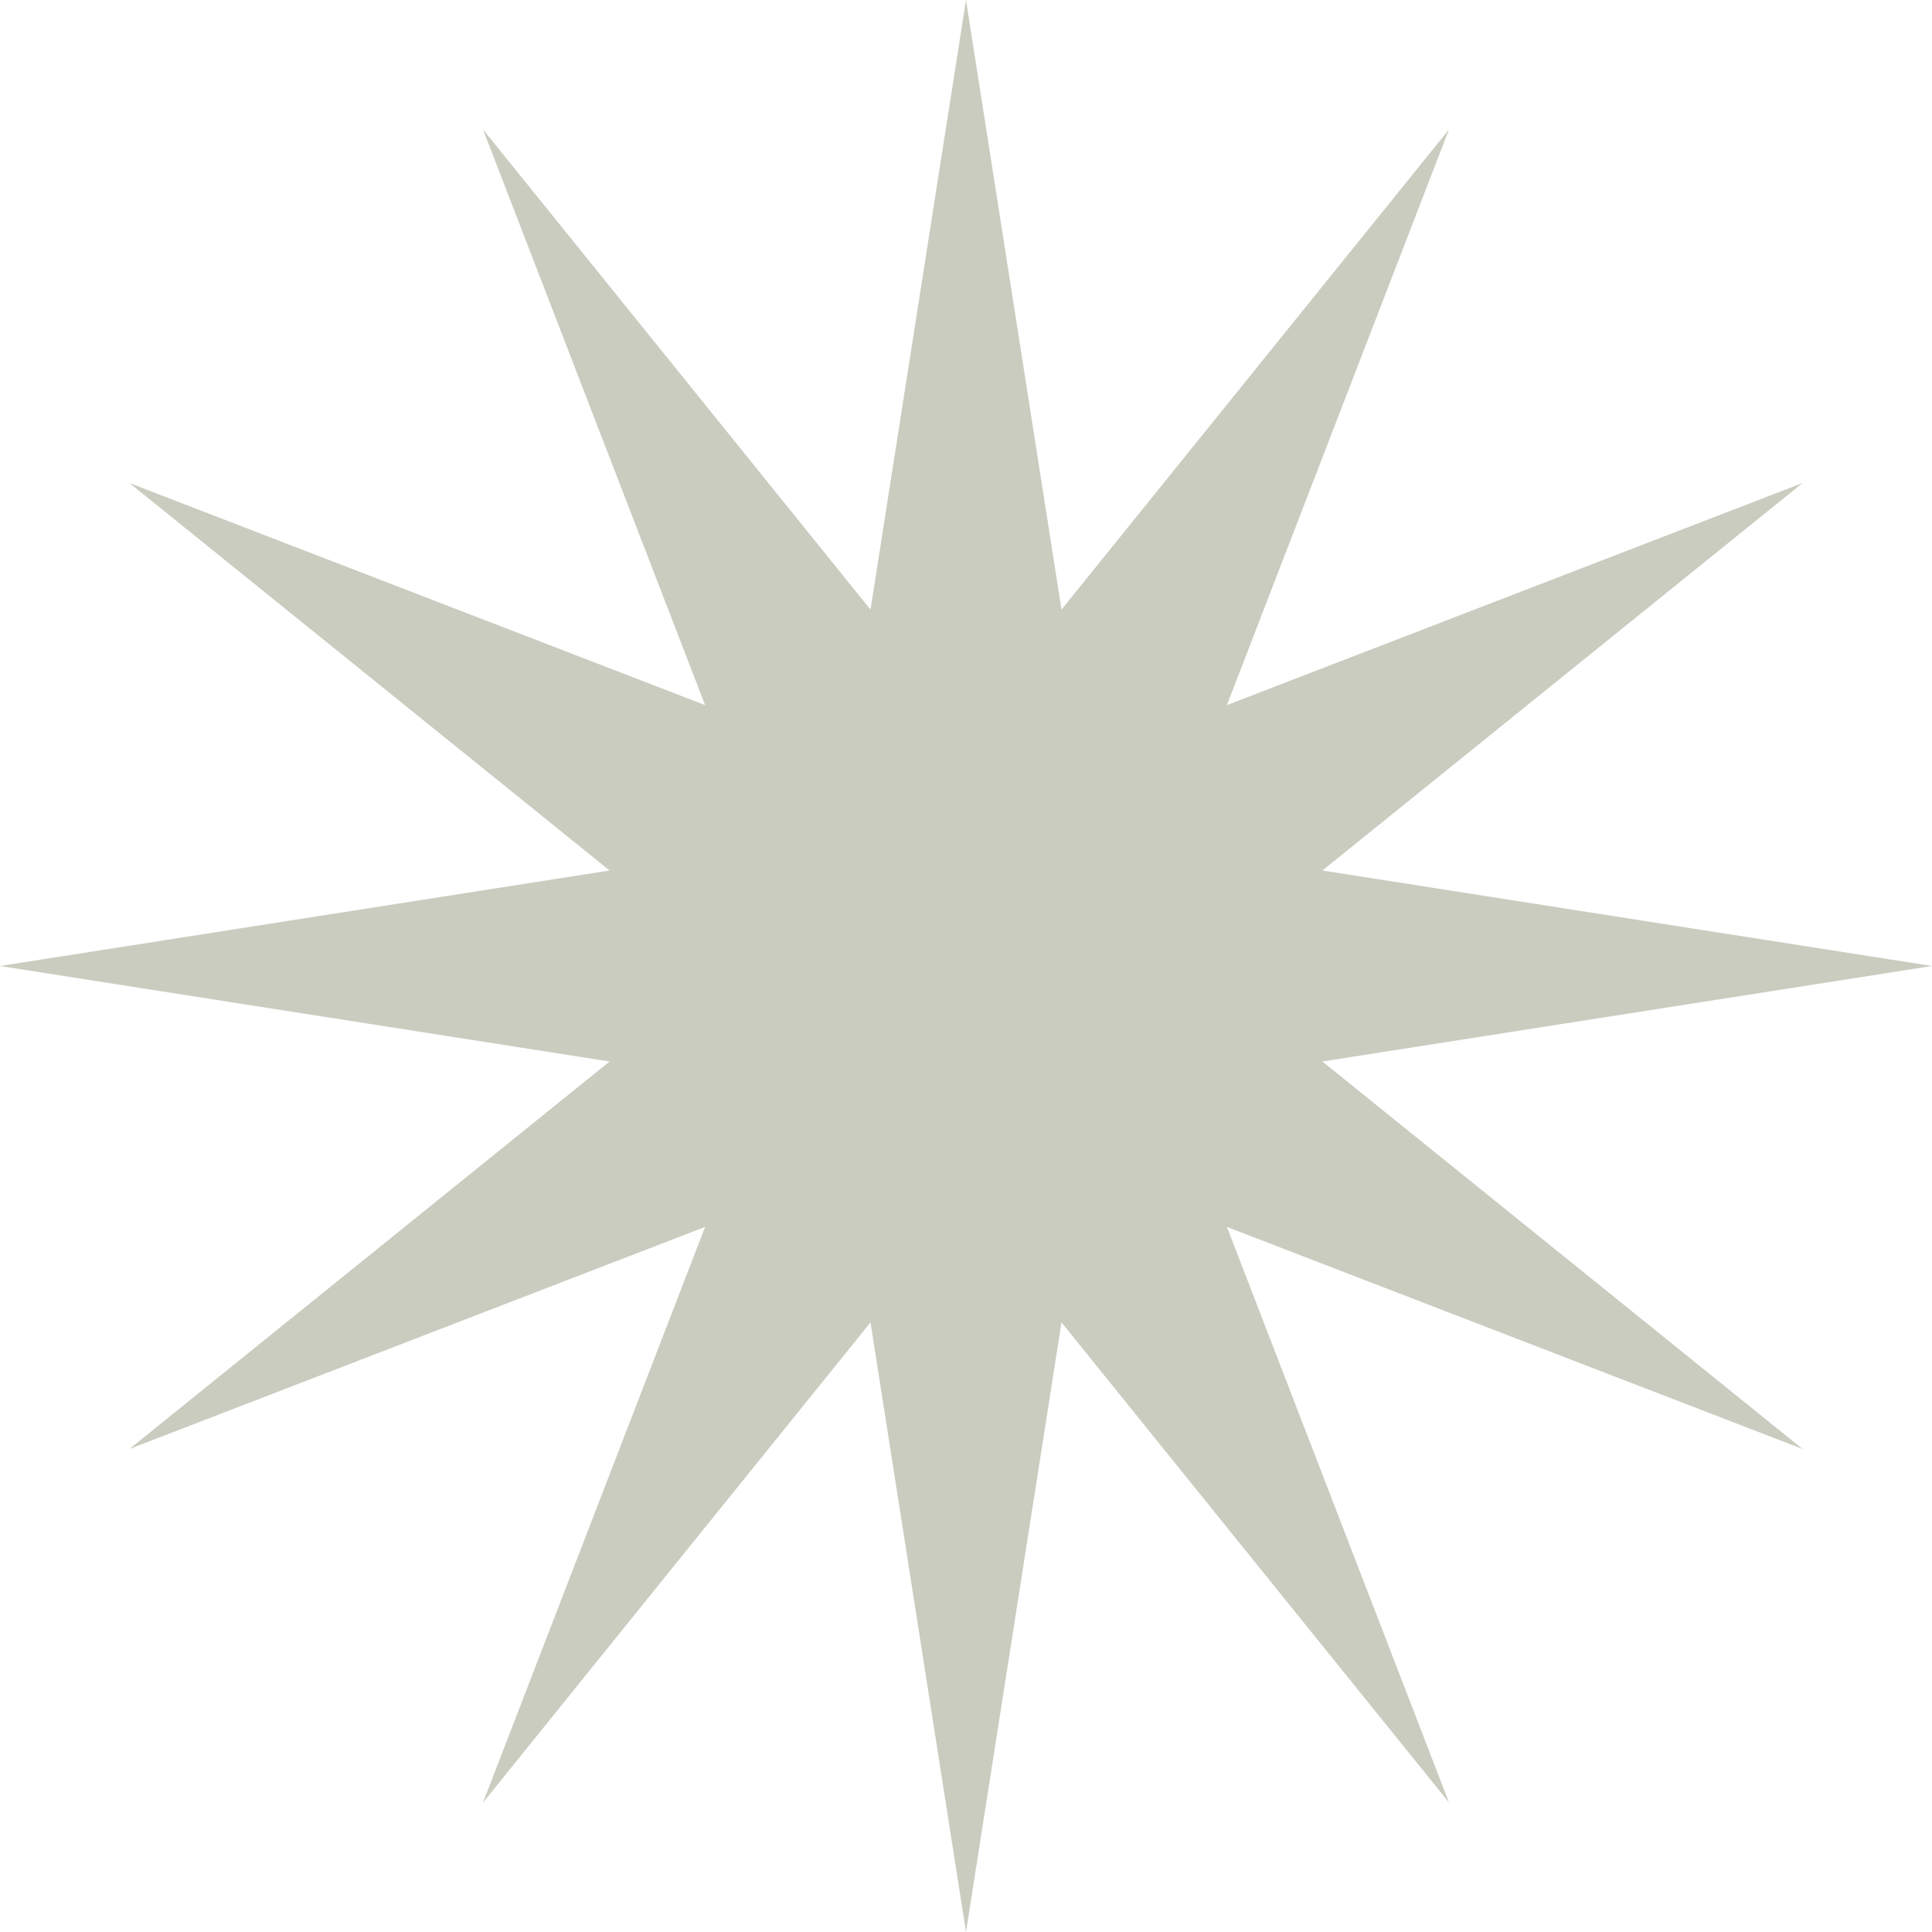 <svg xmlns="http://www.w3.org/2000/svg" width="70" height="70" fill="none"><path fill="#CACCC0" d="m35 0 3.46 22.087L52.5 4.689l-8.047 20.858L65.311 17.5 47.913 31.54 70 35l-22.087 3.46L65.311 52.5l-20.858-8.047L52.5 65.311 38.46 47.913 35 70l-3.46-22.087L17.5 65.311l8.047-20.858L4.689 52.5l17.398-14.04L0 35l22.087-3.46L4.689 17.5l20.858 8.047L17.5 4.689l14.04 17.398L35 0Z"/></svg>
